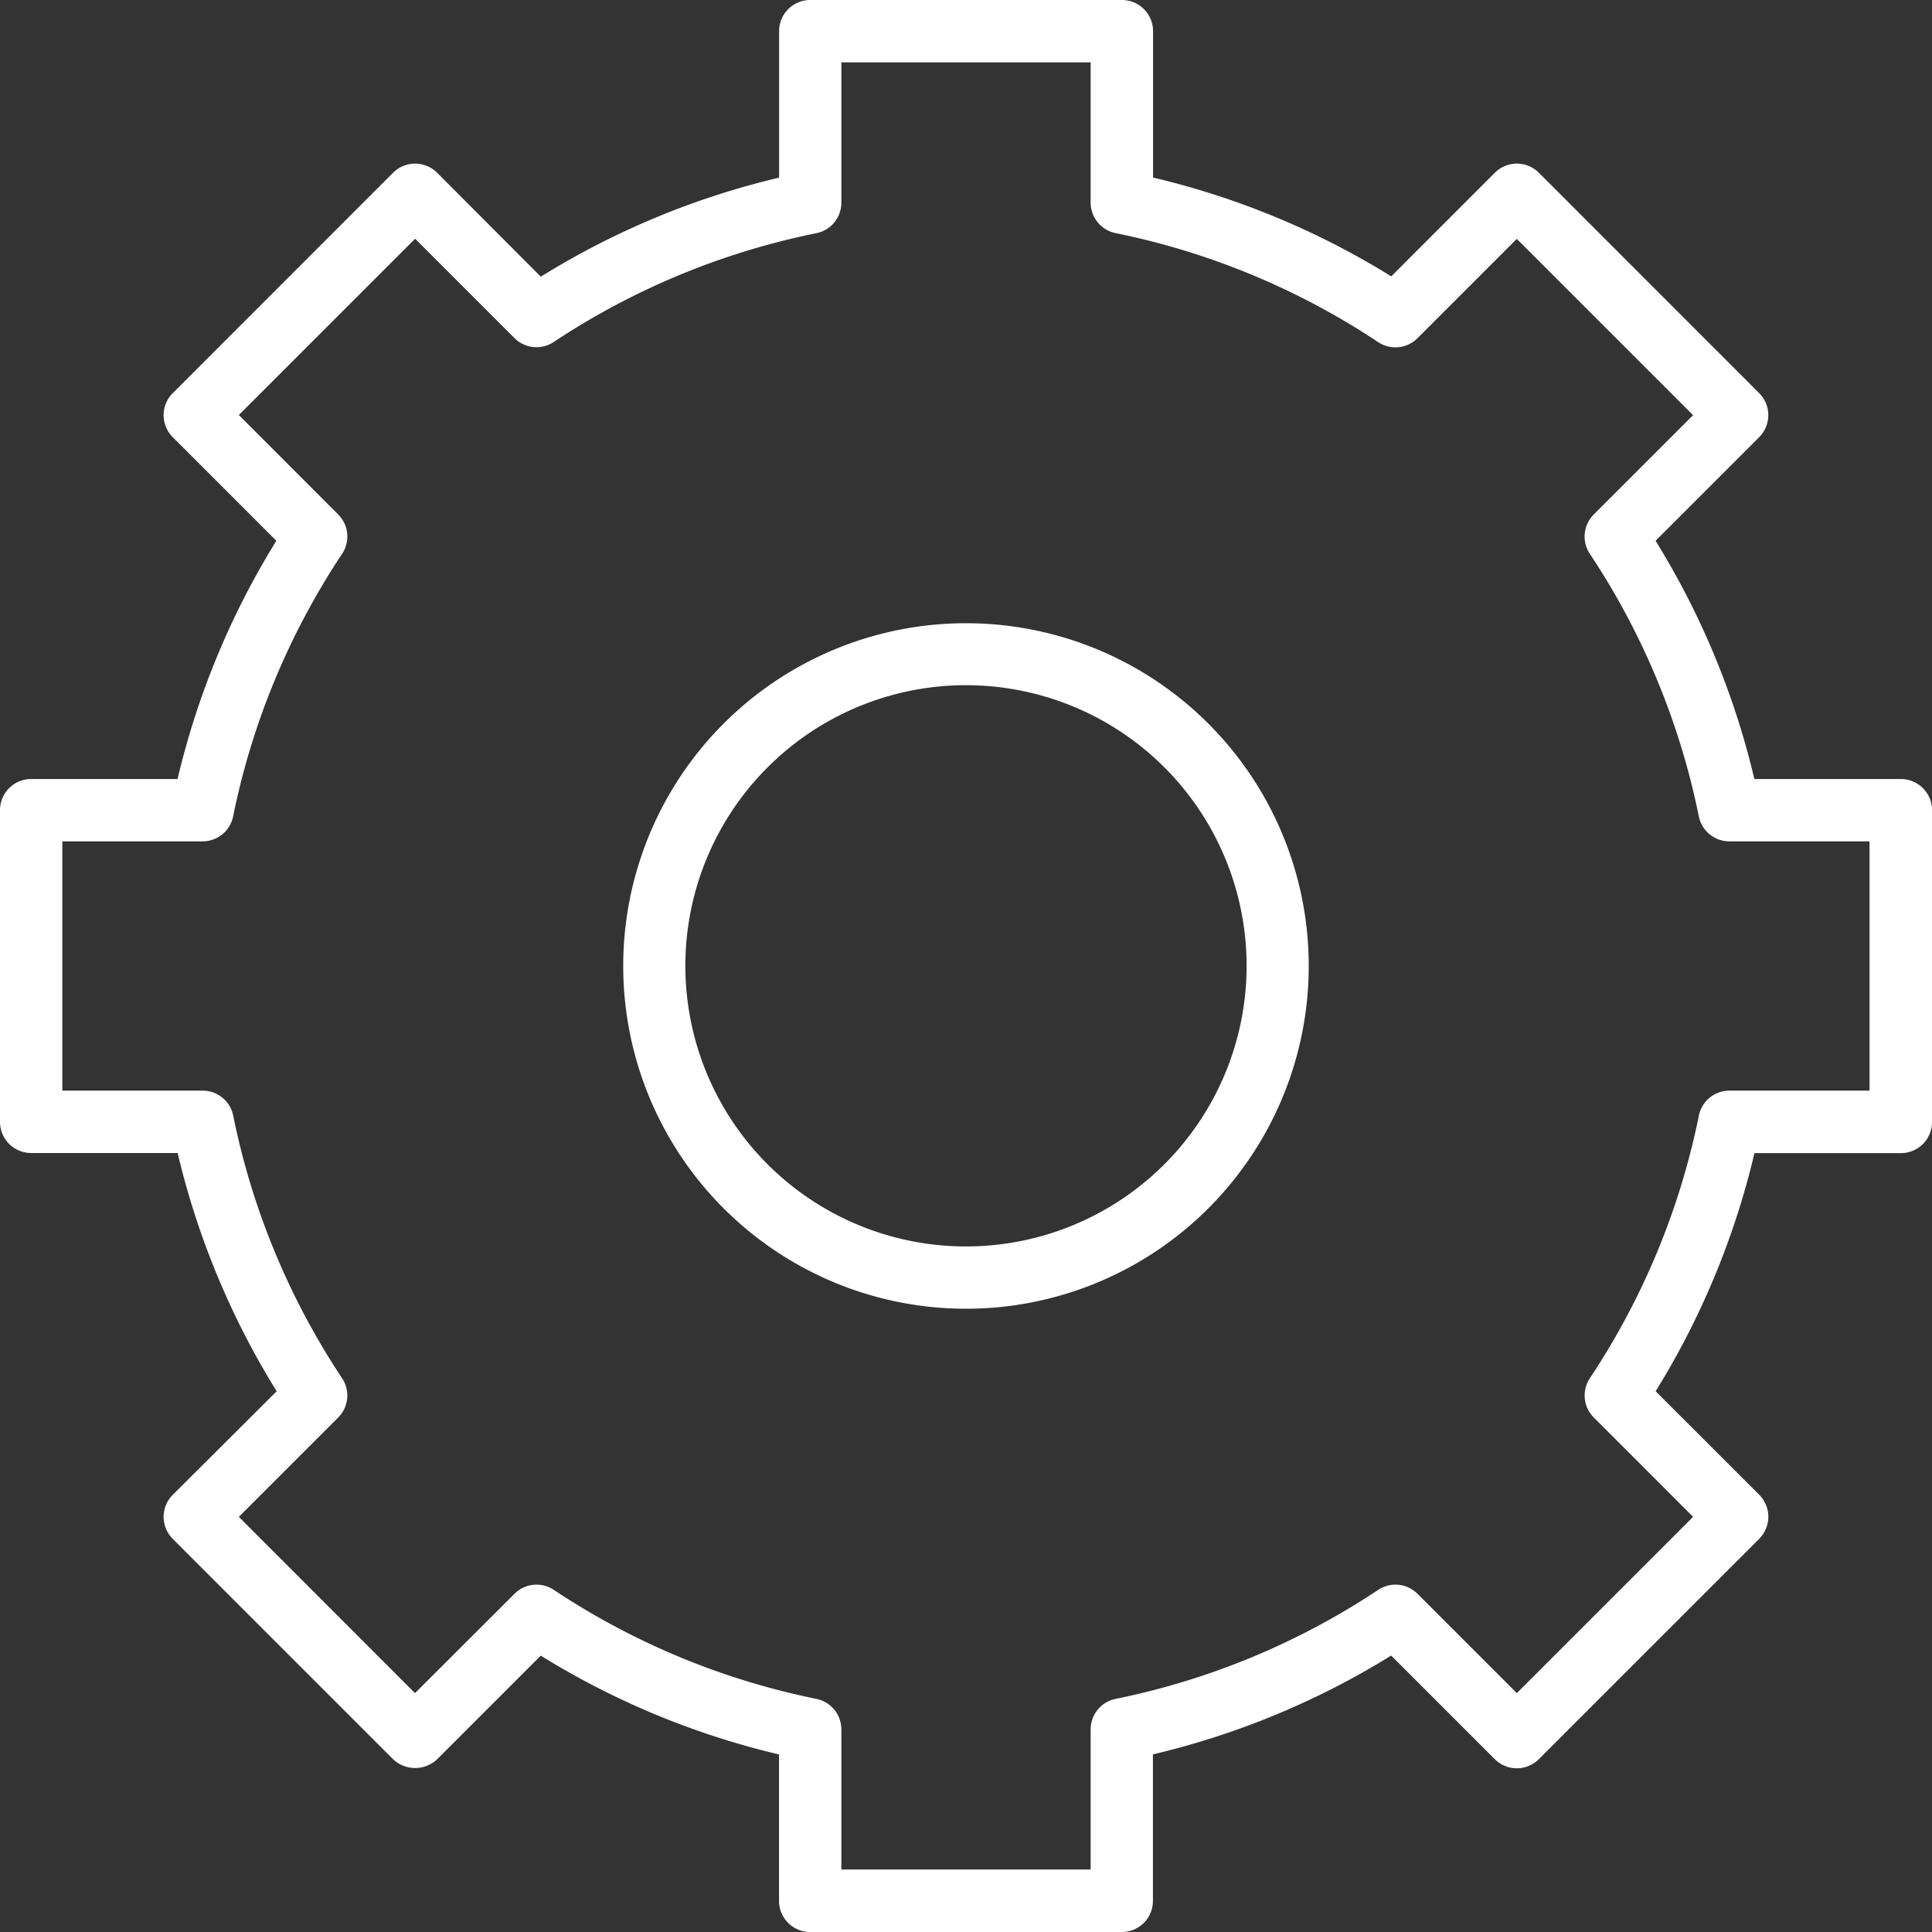 <svg fill="#ffffff" xmlns="http://www.w3.org/2000/svg" width="48.881" height="48.881" viewBox="0 0 48.881 48.881"><rect x="0" y="0" width="48.881" height="48.881" fill="#333333" stroke="none"/><g transform="translate(0 0)"><path d="M48.092,19.71H44.387a20.3,20.3,0,0,0-2.5-6.028l2.621-2.621a.788.788,0,0,0,0-1.115L38.935,4.371a.788.788,0,0,0-1.115,0L35.2,6.992a20.273,20.273,0,0,0-6.027-2.5V.788A.788.788,0,0,0,28.382,0H20.5a.788.788,0,0,0-.788.788V4.494A20.271,20.271,0,0,0,13.683,7L11.06,4.371a.788.788,0,0,0-1.115,0L4.371,9.946a.788.788,0,0,0,0,1.115l2.621,2.621a20.294,20.294,0,0,0-2.5,6.028H.788A.788.788,0,0,0,0,20.5v7.884a.788.788,0,0,0,.788.788H4.494A20.294,20.294,0,0,0,7,35.2L4.371,37.82a.788.788,0,0,0,0,1.115L9.946,44.51a.811.811,0,0,0,1.115,0l2.621-2.621a20.294,20.294,0,0,0,6.028,2.5v3.705a.788.788,0,0,0,.788.788h7.884a.788.788,0,0,0,.788-.788V44.387a20.3,20.3,0,0,0,6.028-2.5l2.621,2.621a.788.788,0,0,0,1.115,0l5.575-5.575a.788.788,0,0,0,0-1.115L41.889,35.2a20.293,20.293,0,0,0,2.5-6.025h3.705a.788.788,0,0,0,.788-.788V20.5A.788.788,0,0,0,48.092,19.71ZM47.3,27.594H43.756a.788.788,0,0,0-.773.631,18.731,18.731,0,0,1-2.759,6.646.788.788,0,0,0,.1.993l2.513,2.513-4.46,4.46-2.513-2.513a.788.788,0,0,0-.993-.1,18.731,18.731,0,0,1-6.646,2.759.788.788,0,0,0-.631.773V47.3H21.287V43.756a.788.788,0,0,0-.631-.773,18.731,18.731,0,0,1-6.646-2.759.788.788,0,0,0-.993.1L10.5,42.837,6.043,38.378l2.513-2.513a.788.788,0,0,0,.1-.993A18.731,18.731,0,0,1,5.9,28.226a.788.788,0,0,0-.772-.632H1.577V21.287H5.125a.788.788,0,0,0,.773-.631A18.731,18.731,0,0,1,8.657,14.01a.788.788,0,0,0-.1-.993L6.043,10.5l4.46-4.46,2.513,2.513a.788.788,0,0,0,.993.1A18.737,18.737,0,0,1,20.655,5.9a.788.788,0,0,0,.632-.772V1.577h6.307V5.125a.788.788,0,0,0,.631.773A18.737,18.737,0,0,1,34.87,8.657a.788.788,0,0,0,.993-.1l2.513-2.513,4.46,4.46-2.513,2.513a.788.788,0,0,0-.1.993,18.731,18.731,0,0,1,2.759,6.646.788.788,0,0,0,.773.631H47.3Z" transform="translate(0 0)"/></g><g transform="translate(15.768 15.768)"><path d="M168.672,160a8.672,8.672,0,1,0,8.672,8.672A8.672,8.672,0,0,0,168.672,160Zm0,15.768a7.1,7.1,0,1,1,7.1-7.1A7.1,7.1,0,0,1,168.672,175.768Z" transform="translate(-160 -160)"/></g></svg>